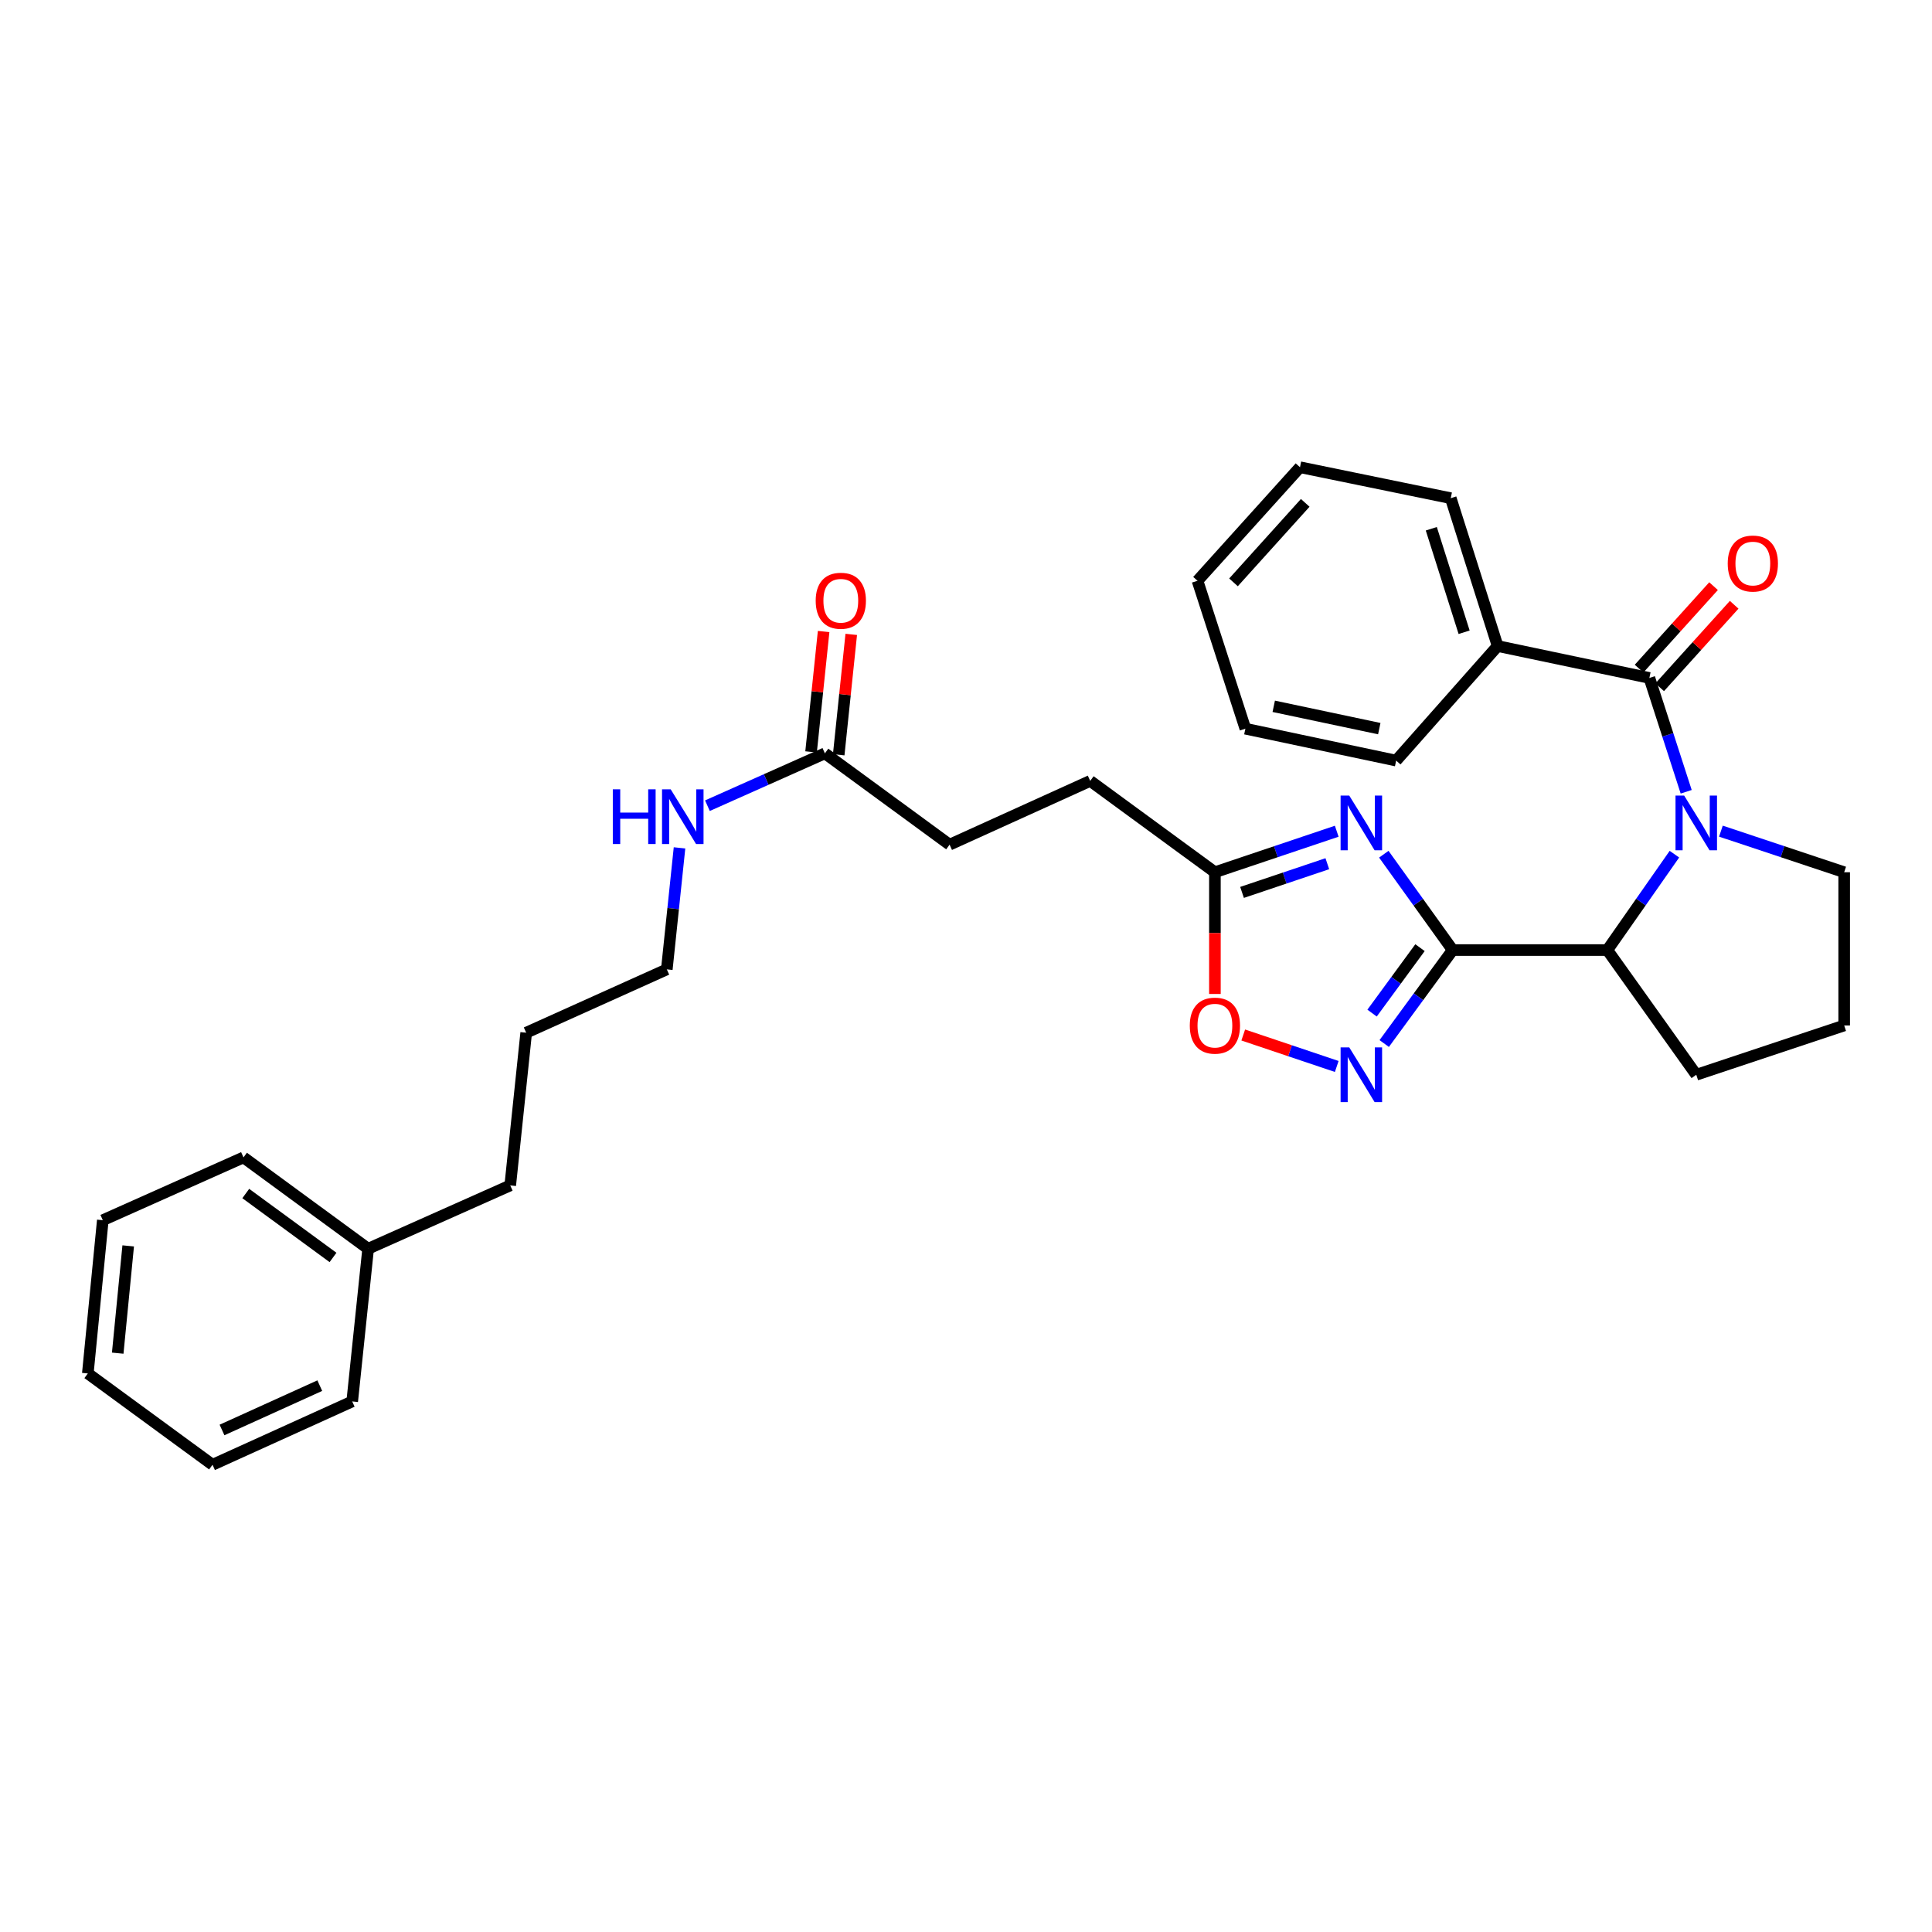 <?xml version='1.0' encoding='iso-8859-1'?>
<svg version='1.1' baseProfile='full'
              xmlns='http://www.w3.org/2000/svg'
                      xmlns:rdkit='http://www.rdkit.org/xml'
                      xmlns:xlink='http://www.w3.org/1999/xlink'
                  xml:space='preserve'
width='1000px' height='1000px' viewBox='0 0 1000 1000'>
<!-- END OF HEADER -->
<rect style='opacity:1.0;fill:#FFFFFF;stroke:none' width='1000' height='1000' x='0' y='0'> </rect>
<path class='bond-1' d='M 751.903,491.749 L 734.082,466.944' style='fill:none;fill-rule:evenodd;stroke:#000000;stroke-width:6px;stroke-linecap:butt;stroke-linejoin:miter;stroke-opacity:1' />
<path class='bond-1' d='M 734.082,466.944 L 716.26,442.139' style='fill:none;fill-rule:evenodd;stroke:#0000FF;stroke-width:6px;stroke-linecap:butt;stroke-linejoin:miter;stroke-opacity:1' />
<path class='bond-2' d='M 751.903,491.749 L 734.185,515.939' style='fill:none;fill-rule:evenodd;stroke:#000000;stroke-width:6px;stroke-linecap:butt;stroke-linejoin:miter;stroke-opacity:1' />
<path class='bond-2' d='M 734.185,515.939 L 716.467,540.13' style='fill:none;fill-rule:evenodd;stroke:#0000FF;stroke-width:6px;stroke-linecap:butt;stroke-linejoin:miter;stroke-opacity:1' />
<path class='bond-2' d='M 734.988,490.51 L 722.586,507.443' style='fill:none;fill-rule:evenodd;stroke:#000000;stroke-width:6px;stroke-linecap:butt;stroke-linejoin:miter;stroke-opacity:1' />
<path class='bond-2' d='M 722.586,507.443 L 710.183,524.377' style='fill:none;fill-rule:evenodd;stroke:#0000FF;stroke-width:6px;stroke-linecap:butt;stroke-linejoin:miter;stroke-opacity:1' />
<path class='bond-4' d='M 751.903,491.749 L 831.957,491.749' style='fill:none;fill-rule:evenodd;stroke:#000000;stroke-width:6px;stroke-linecap:butt;stroke-linejoin:miter;stroke-opacity:1' />
<path class='bond-0' d='M 866.673,442.121 L 849.315,466.935' style='fill:none;fill-rule:evenodd;stroke:#0000FF;stroke-width:6px;stroke-linecap:butt;stroke-linejoin:miter;stroke-opacity:1' />
<path class='bond-0' d='M 849.315,466.935 L 831.957,491.749' style='fill:none;fill-rule:evenodd;stroke:#000000;stroke-width:6px;stroke-linecap:butt;stroke-linejoin:miter;stroke-opacity:1' />
<path class='bond-3' d='M 872.767,409.821 L 863.241,380.36' style='fill:none;fill-rule:evenodd;stroke:#0000FF;stroke-width:6px;stroke-linecap:butt;stroke-linejoin:miter;stroke-opacity:1' />
<path class='bond-3' d='M 863.241,380.36 L 853.716,350.9' style='fill:none;fill-rule:evenodd;stroke:#000000;stroke-width:6px;stroke-linecap:butt;stroke-linejoin:miter;stroke-opacity:1' />
<path class='bond-11' d='M 890.74,430.204 L 922.643,440.835' style='fill:none;fill-rule:evenodd;stroke:#0000FF;stroke-width:6px;stroke-linecap:butt;stroke-linejoin:miter;stroke-opacity:1' />
<path class='bond-11' d='M 922.643,440.835 L 954.545,451.466' style='fill:none;fill-rule:evenodd;stroke:#000000;stroke-width:6px;stroke-linecap:butt;stroke-linejoin:miter;stroke-opacity:1' />
<path class='bond-5' d='M 691.892,430.241 L 660.364,440.854' style='fill:none;fill-rule:evenodd;stroke:#0000FF;stroke-width:6px;stroke-linecap:butt;stroke-linejoin:miter;stroke-opacity:1' />
<path class='bond-5' d='M 660.364,440.854 L 628.835,451.466' style='fill:none;fill-rule:evenodd;stroke:#000000;stroke-width:6px;stroke-linecap:butt;stroke-linejoin:miter;stroke-opacity:1' />
<path class='bond-5' d='M 687.02,447.052 L 664.95,454.48' style='fill:none;fill-rule:evenodd;stroke:#0000FF;stroke-width:6px;stroke-linecap:butt;stroke-linejoin:miter;stroke-opacity:1' />
<path class='bond-5' d='M 664.95,454.48 L 642.88,461.909' style='fill:none;fill-rule:evenodd;stroke:#000000;stroke-width:6px;stroke-linecap:butt;stroke-linejoin:miter;stroke-opacity:1' />
<path class='bond-6' d='M 691.892,552.003 L 667.695,543.861' style='fill:none;fill-rule:evenodd;stroke:#0000FF;stroke-width:6px;stroke-linecap:butt;stroke-linejoin:miter;stroke-opacity:1' />
<path class='bond-6' d='M 667.695,543.861 L 643.498,535.719' style='fill:none;fill-rule:evenodd;stroke:#FF0000;stroke-width:6px;stroke-linecap:butt;stroke-linejoin:miter;stroke-opacity:1' />
<path class='bond-8' d='M 859.051,355.718 L 878.327,334.374' style='fill:none;fill-rule:evenodd;stroke:#000000;stroke-width:6px;stroke-linecap:butt;stroke-linejoin:miter;stroke-opacity:1' />
<path class='bond-8' d='M 878.327,334.374 L 897.604,313.031' style='fill:none;fill-rule:evenodd;stroke:#FF0000;stroke-width:6px;stroke-linecap:butt;stroke-linejoin:miter;stroke-opacity:1' />
<path class='bond-8' d='M 848.38,346.081 L 867.657,324.738' style='fill:none;fill-rule:evenodd;stroke:#000000;stroke-width:6px;stroke-linecap:butt;stroke-linejoin:miter;stroke-opacity:1' />
<path class='bond-8' d='M 867.657,324.738 L 886.933,303.394' style='fill:none;fill-rule:evenodd;stroke:#FF0000;stroke-width:6px;stroke-linecap:butt;stroke-linejoin:miter;stroke-opacity:1' />
<path class='bond-9' d='M 853.716,350.9 L 775.172,334.389' style='fill:none;fill-rule:evenodd;stroke:#000000;stroke-width:6px;stroke-linecap:butt;stroke-linejoin:miter;stroke-opacity:1' />
<path class='bond-15' d='M 831.957,491.749 L 877.982,556.29' style='fill:none;fill-rule:evenodd;stroke:#000000;stroke-width:6px;stroke-linecap:butt;stroke-linejoin:miter;stroke-opacity:1' />
<path class='bond-13' d='M 628.835,451.466 L 564.286,404.194' style='fill:none;fill-rule:evenodd;stroke:#000000;stroke-width:6px;stroke-linecap:butt;stroke-linejoin:miter;stroke-opacity:1' />
<path class='bond-31' d='M 628.835,451.466 L 628.835,482.974' style='fill:none;fill-rule:evenodd;stroke:#000000;stroke-width:6px;stroke-linecap:butt;stroke-linejoin:miter;stroke-opacity:1' />
<path class='bond-31' d='M 628.835,482.974 L 628.835,514.482' style='fill:none;fill-rule:evenodd;stroke:#FF0000;stroke-width:6px;stroke-linecap:butt;stroke-linejoin:miter;stroke-opacity:1' />
<path class='bond-7' d='M 426.96,389.928 L 491.509,437.2' style='fill:none;fill-rule:evenodd;stroke:#000000;stroke-width:6px;stroke-linecap:butt;stroke-linejoin:miter;stroke-opacity:1' />
<path class='bond-10' d='M 434.11,390.674 L 437.358,359.516' style='fill:none;fill-rule:evenodd;stroke:#000000;stroke-width:6px;stroke-linecap:butt;stroke-linejoin:miter;stroke-opacity:1' />
<path class='bond-10' d='M 437.358,359.516 L 440.607,328.358' style='fill:none;fill-rule:evenodd;stroke:#FF0000;stroke-width:6px;stroke-linecap:butt;stroke-linejoin:miter;stroke-opacity:1' />
<path class='bond-10' d='M 419.809,389.183 L 423.058,358.025' style='fill:none;fill-rule:evenodd;stroke:#000000;stroke-width:6px;stroke-linecap:butt;stroke-linejoin:miter;stroke-opacity:1' />
<path class='bond-10' d='M 423.058,358.025 L 426.307,326.867' style='fill:none;fill-rule:evenodd;stroke:#FF0000;stroke-width:6px;stroke-linecap:butt;stroke-linejoin:miter;stroke-opacity:1' />
<path class='bond-12' d='M 426.96,389.928 L 396.56,403.477' style='fill:none;fill-rule:evenodd;stroke:#000000;stroke-width:6px;stroke-linecap:butt;stroke-linejoin:miter;stroke-opacity:1' />
<path class='bond-12' d='M 396.56,403.477 L 366.161,417.026' style='fill:none;fill-rule:evenodd;stroke:#0000FF;stroke-width:6px;stroke-linecap:butt;stroke-linejoin:miter;stroke-opacity:1' />
<path class='bond-18' d='M 775.172,334.389 L 750.905,257.858' style='fill:none;fill-rule:evenodd;stroke:#000000;stroke-width:6px;stroke-linecap:butt;stroke-linejoin:miter;stroke-opacity:1' />
<path class='bond-18' d='M 757.826,327.255 L 740.839,273.683' style='fill:none;fill-rule:evenodd;stroke:#000000;stroke-width:6px;stroke-linecap:butt;stroke-linejoin:miter;stroke-opacity:1' />
<path class='bond-19' d='M 775.172,334.389 L 722.644,393.682' style='fill:none;fill-rule:evenodd;stroke:#000000;stroke-width:6px;stroke-linecap:butt;stroke-linejoin:miter;stroke-opacity:1' />
<path class='bond-32' d='M 954.545,451.466 L 954.545,530.785' style='fill:none;fill-rule:evenodd;stroke:#000000;stroke-width:6px;stroke-linecap:butt;stroke-linejoin:miter;stroke-opacity:1' />
<path class='bond-20' d='M 351.719,438.857 L 348.43,470.303' style='fill:none;fill-rule:evenodd;stroke:#0000FF;stroke-width:6px;stroke-linecap:butt;stroke-linejoin:miter;stroke-opacity:1' />
<path class='bond-20' d='M 348.43,470.303 L 345.141,501.749' style='fill:none;fill-rule:evenodd;stroke:#000000;stroke-width:6px;stroke-linecap:butt;stroke-linejoin:miter;stroke-opacity:1' />
<path class='bond-14' d='M 564.286,404.194 L 491.509,437.2' style='fill:none;fill-rule:evenodd;stroke:#000000;stroke-width:6px;stroke-linecap:butt;stroke-linejoin:miter;stroke-opacity:1' />
<path class='bond-17' d='M 877.982,556.29 L 954.545,530.785' style='fill:none;fill-rule:evenodd;stroke:#000000;stroke-width:6px;stroke-linecap:butt;stroke-linejoin:miter;stroke-opacity:1' />
<path class='bond-16' d='M 190.545,646.344 L 264.096,613.562' style='fill:none;fill-rule:evenodd;stroke:#000000;stroke-width:6px;stroke-linecap:butt;stroke-linejoin:miter;stroke-opacity:1' />
<path class='bond-22' d='M 190.545,646.344 L 126.027,599.073' style='fill:none;fill-rule:evenodd;stroke:#000000;stroke-width:6px;stroke-linecap:butt;stroke-linejoin:miter;stroke-opacity:1' />
<path class='bond-22' d='M 172.369,650.852 L 127.207,617.761' style='fill:none;fill-rule:evenodd;stroke:#000000;stroke-width:6px;stroke-linecap:butt;stroke-linejoin:miter;stroke-opacity:1' />
<path class='bond-23' d='M 190.545,646.344 L 182.301,725.384' style='fill:none;fill-rule:evenodd;stroke:#000000;stroke-width:6px;stroke-linecap:butt;stroke-linejoin:miter;stroke-opacity:1' />
<path class='bond-25' d='M 750.905,257.858 L 672.872,241.834' style='fill:none;fill-rule:evenodd;stroke:#000000;stroke-width:6px;stroke-linecap:butt;stroke-linejoin:miter;stroke-opacity:1' />
<path class='bond-26' d='M 722.644,393.682 L 644.603,377.172' style='fill:none;fill-rule:evenodd;stroke:#000000;stroke-width:6px;stroke-linecap:butt;stroke-linejoin:miter;stroke-opacity:1' />
<path class='bond-26' d='M 713.914,377.139 L 659.285,365.582' style='fill:none;fill-rule:evenodd;stroke:#000000;stroke-width:6px;stroke-linecap:butt;stroke-linejoin:miter;stroke-opacity:1' />
<path class='bond-24' d='M 345.141,501.749 L 272.356,534.531' style='fill:none;fill-rule:evenodd;stroke:#000000;stroke-width:6px;stroke-linecap:butt;stroke-linejoin:miter;stroke-opacity:1' />
<path class='bond-21' d='M 264.096,613.562 L 272.356,534.531' style='fill:none;fill-rule:evenodd;stroke:#000000;stroke-width:6px;stroke-linecap:butt;stroke-linejoin:miter;stroke-opacity:1' />
<path class='bond-27' d='M 126.027,599.073 L 53.211,631.575' style='fill:none;fill-rule:evenodd;stroke:#000000;stroke-width:6px;stroke-linecap:butt;stroke-linejoin:miter;stroke-opacity:1' />
<path class='bond-28' d='M 182.301,725.384 L 110.004,758.166' style='fill:none;fill-rule:evenodd;stroke:#000000;stroke-width:6px;stroke-linecap:butt;stroke-linejoin:miter;stroke-opacity:1' />
<path class='bond-28' d='M 165.519,717.206 L 114.911,740.153' style='fill:none;fill-rule:evenodd;stroke:#000000;stroke-width:6px;stroke-linecap:butt;stroke-linejoin:miter;stroke-opacity:1' />
<path class='bond-33' d='M 672.872,241.834 L 619.825,300.609' style='fill:none;fill-rule:evenodd;stroke:#000000;stroke-width:6px;stroke-linecap:butt;stroke-linejoin:miter;stroke-opacity:1' />
<path class='bond-33' d='M 675.588,260.284 L 638.455,301.426' style='fill:none;fill-rule:evenodd;stroke:#000000;stroke-width:6px;stroke-linecap:butt;stroke-linejoin:miter;stroke-opacity:1' />
<path class='bond-29' d='M 644.603,377.172 L 619.825,300.609' style='fill:none;fill-rule:evenodd;stroke:#000000;stroke-width:6px;stroke-linecap:butt;stroke-linejoin:miter;stroke-opacity:1' />
<path class='bond-34' d='M 53.211,631.575 L 45.455,710.894' style='fill:none;fill-rule:evenodd;stroke:#000000;stroke-width:6px;stroke-linecap:butt;stroke-linejoin:miter;stroke-opacity:1' />
<path class='bond-34' d='M 66.357,644.872 L 60.928,700.395' style='fill:none;fill-rule:evenodd;stroke:#000000;stroke-width:6px;stroke-linecap:butt;stroke-linejoin:miter;stroke-opacity:1' />
<path class='bond-30' d='M 110.004,758.166 L 45.455,710.894' style='fill:none;fill-rule:evenodd;stroke:#000000;stroke-width:6px;stroke-linecap:butt;stroke-linejoin:miter;stroke-opacity:1' />
<path  class='atom-1' d='M 871.722 411.793
L 881.002 426.793
Q 881.922 428.273, 883.402 430.953
Q 884.882 433.633, 884.962 433.793
L 884.962 411.793
L 888.722 411.793
L 888.722 440.113
L 884.842 440.113
L 874.882 423.713
Q 873.722 421.793, 872.482 419.593
Q 871.282 417.393, 870.922 416.713
L 870.922 440.113
L 867.242 440.113
L 867.242 411.793
L 871.722 411.793
' fill='#0000FF'/>
<path  class='atom-2' d='M 698.371 411.793
L 707.651 426.793
Q 708.571 428.273, 710.051 430.953
Q 711.531 433.633, 711.611 433.793
L 711.611 411.793
L 715.371 411.793
L 715.371 440.113
L 711.491 440.113
L 701.531 423.713
Q 700.371 421.793, 699.131 419.593
Q 697.931 417.393, 697.571 416.713
L 697.571 440.113
L 693.891 440.113
L 693.891 411.793
L 698.371 411.793
' fill='#0000FF'/>
<path  class='atom-3' d='M 698.371 542.13
L 707.651 557.13
Q 708.571 558.61, 710.051 561.29
Q 711.531 563.97, 711.611 564.13
L 711.611 542.13
L 715.371 542.13
L 715.371 570.45
L 711.491 570.45
L 701.531 554.05
Q 700.371 552.13, 699.131 549.93
Q 697.931 547.73, 697.571 547.05
L 697.571 570.45
L 693.891 570.45
L 693.891 542.13
L 698.371 542.13
' fill='#0000FF'/>
<path  class='atom-7' d='M 615.835 530.865
Q 615.835 524.065, 619.195 520.265
Q 622.555 516.465, 628.835 516.465
Q 635.115 516.465, 638.475 520.265
Q 641.835 524.065, 641.835 530.865
Q 641.835 537.745, 638.435 541.665
Q 635.035 545.545, 628.835 545.545
Q 622.595 545.545, 619.195 541.665
Q 615.835 537.785, 615.835 530.865
M 628.835 542.345
Q 633.155 542.345, 635.475 539.465
Q 637.835 536.545, 637.835 530.865
Q 637.835 525.305, 635.475 522.505
Q 633.155 519.665, 628.835 519.665
Q 624.515 519.665, 622.155 522.465
Q 619.835 525.265, 619.835 530.865
Q 619.835 536.585, 622.155 539.465
Q 624.515 542.345, 628.835 542.345
' fill='#FF0000'/>
<path  class='atom-9' d='M 894.266 291.686
Q 894.266 284.886, 897.626 281.086
Q 900.986 277.286, 907.266 277.286
Q 913.546 277.286, 916.906 281.086
Q 920.266 284.886, 920.266 291.686
Q 920.266 298.566, 916.866 302.486
Q 913.466 306.366, 907.266 306.366
Q 901.026 306.366, 897.626 302.486
Q 894.266 298.606, 894.266 291.686
M 907.266 303.166
Q 911.586 303.166, 913.906 300.286
Q 916.266 297.366, 916.266 291.686
Q 916.266 286.126, 913.906 283.326
Q 911.586 280.486, 907.266 280.486
Q 902.946 280.486, 900.586 283.286
Q 898.266 286.086, 898.266 291.686
Q 898.266 297.406, 900.586 300.286
Q 902.946 303.166, 907.266 303.166
' fill='#FF0000'/>
<path  class='atom-11' d='M 422.203 310.945
Q 422.203 304.145, 425.563 300.345
Q 428.923 296.545, 435.203 296.545
Q 441.483 296.545, 444.843 300.345
Q 448.203 304.145, 448.203 310.945
Q 448.203 317.825, 444.803 321.745
Q 441.403 325.625, 435.203 325.625
Q 428.963 325.625, 425.563 321.745
Q 422.203 317.865, 422.203 310.945
M 435.203 322.425
Q 439.523 322.425, 441.843 319.545
Q 444.203 316.625, 444.203 310.945
Q 444.203 305.385, 441.843 302.585
Q 439.523 299.745, 435.203 299.745
Q 430.883 299.745, 428.523 302.545
Q 426.203 305.345, 426.203 310.945
Q 426.203 316.665, 428.523 319.545
Q 430.883 322.425, 435.203 322.425
' fill='#FF0000'/>
<path  class='atom-13' d='M 317.188 408.55
L 321.028 408.55
L 321.028 420.59
L 335.508 420.59
L 335.508 408.55
L 339.348 408.55
L 339.348 436.87
L 335.508 436.87
L 335.508 423.79
L 321.028 423.79
L 321.028 436.87
L 317.188 436.87
L 317.188 408.55
' fill='#0000FF'/>
<path  class='atom-13' d='M 347.148 408.55
L 356.428 423.55
Q 357.348 425.03, 358.828 427.71
Q 360.308 430.39, 360.388 430.55
L 360.388 408.55
L 364.148 408.55
L 364.148 436.87
L 360.268 436.87
L 350.308 420.47
Q 349.148 418.55, 347.908 416.35
Q 346.708 414.15, 346.348 413.47
L 346.348 436.87
L 342.668 436.87
L 342.668 408.55
L 347.148 408.55
' fill='#0000FF'/>
</svg>

